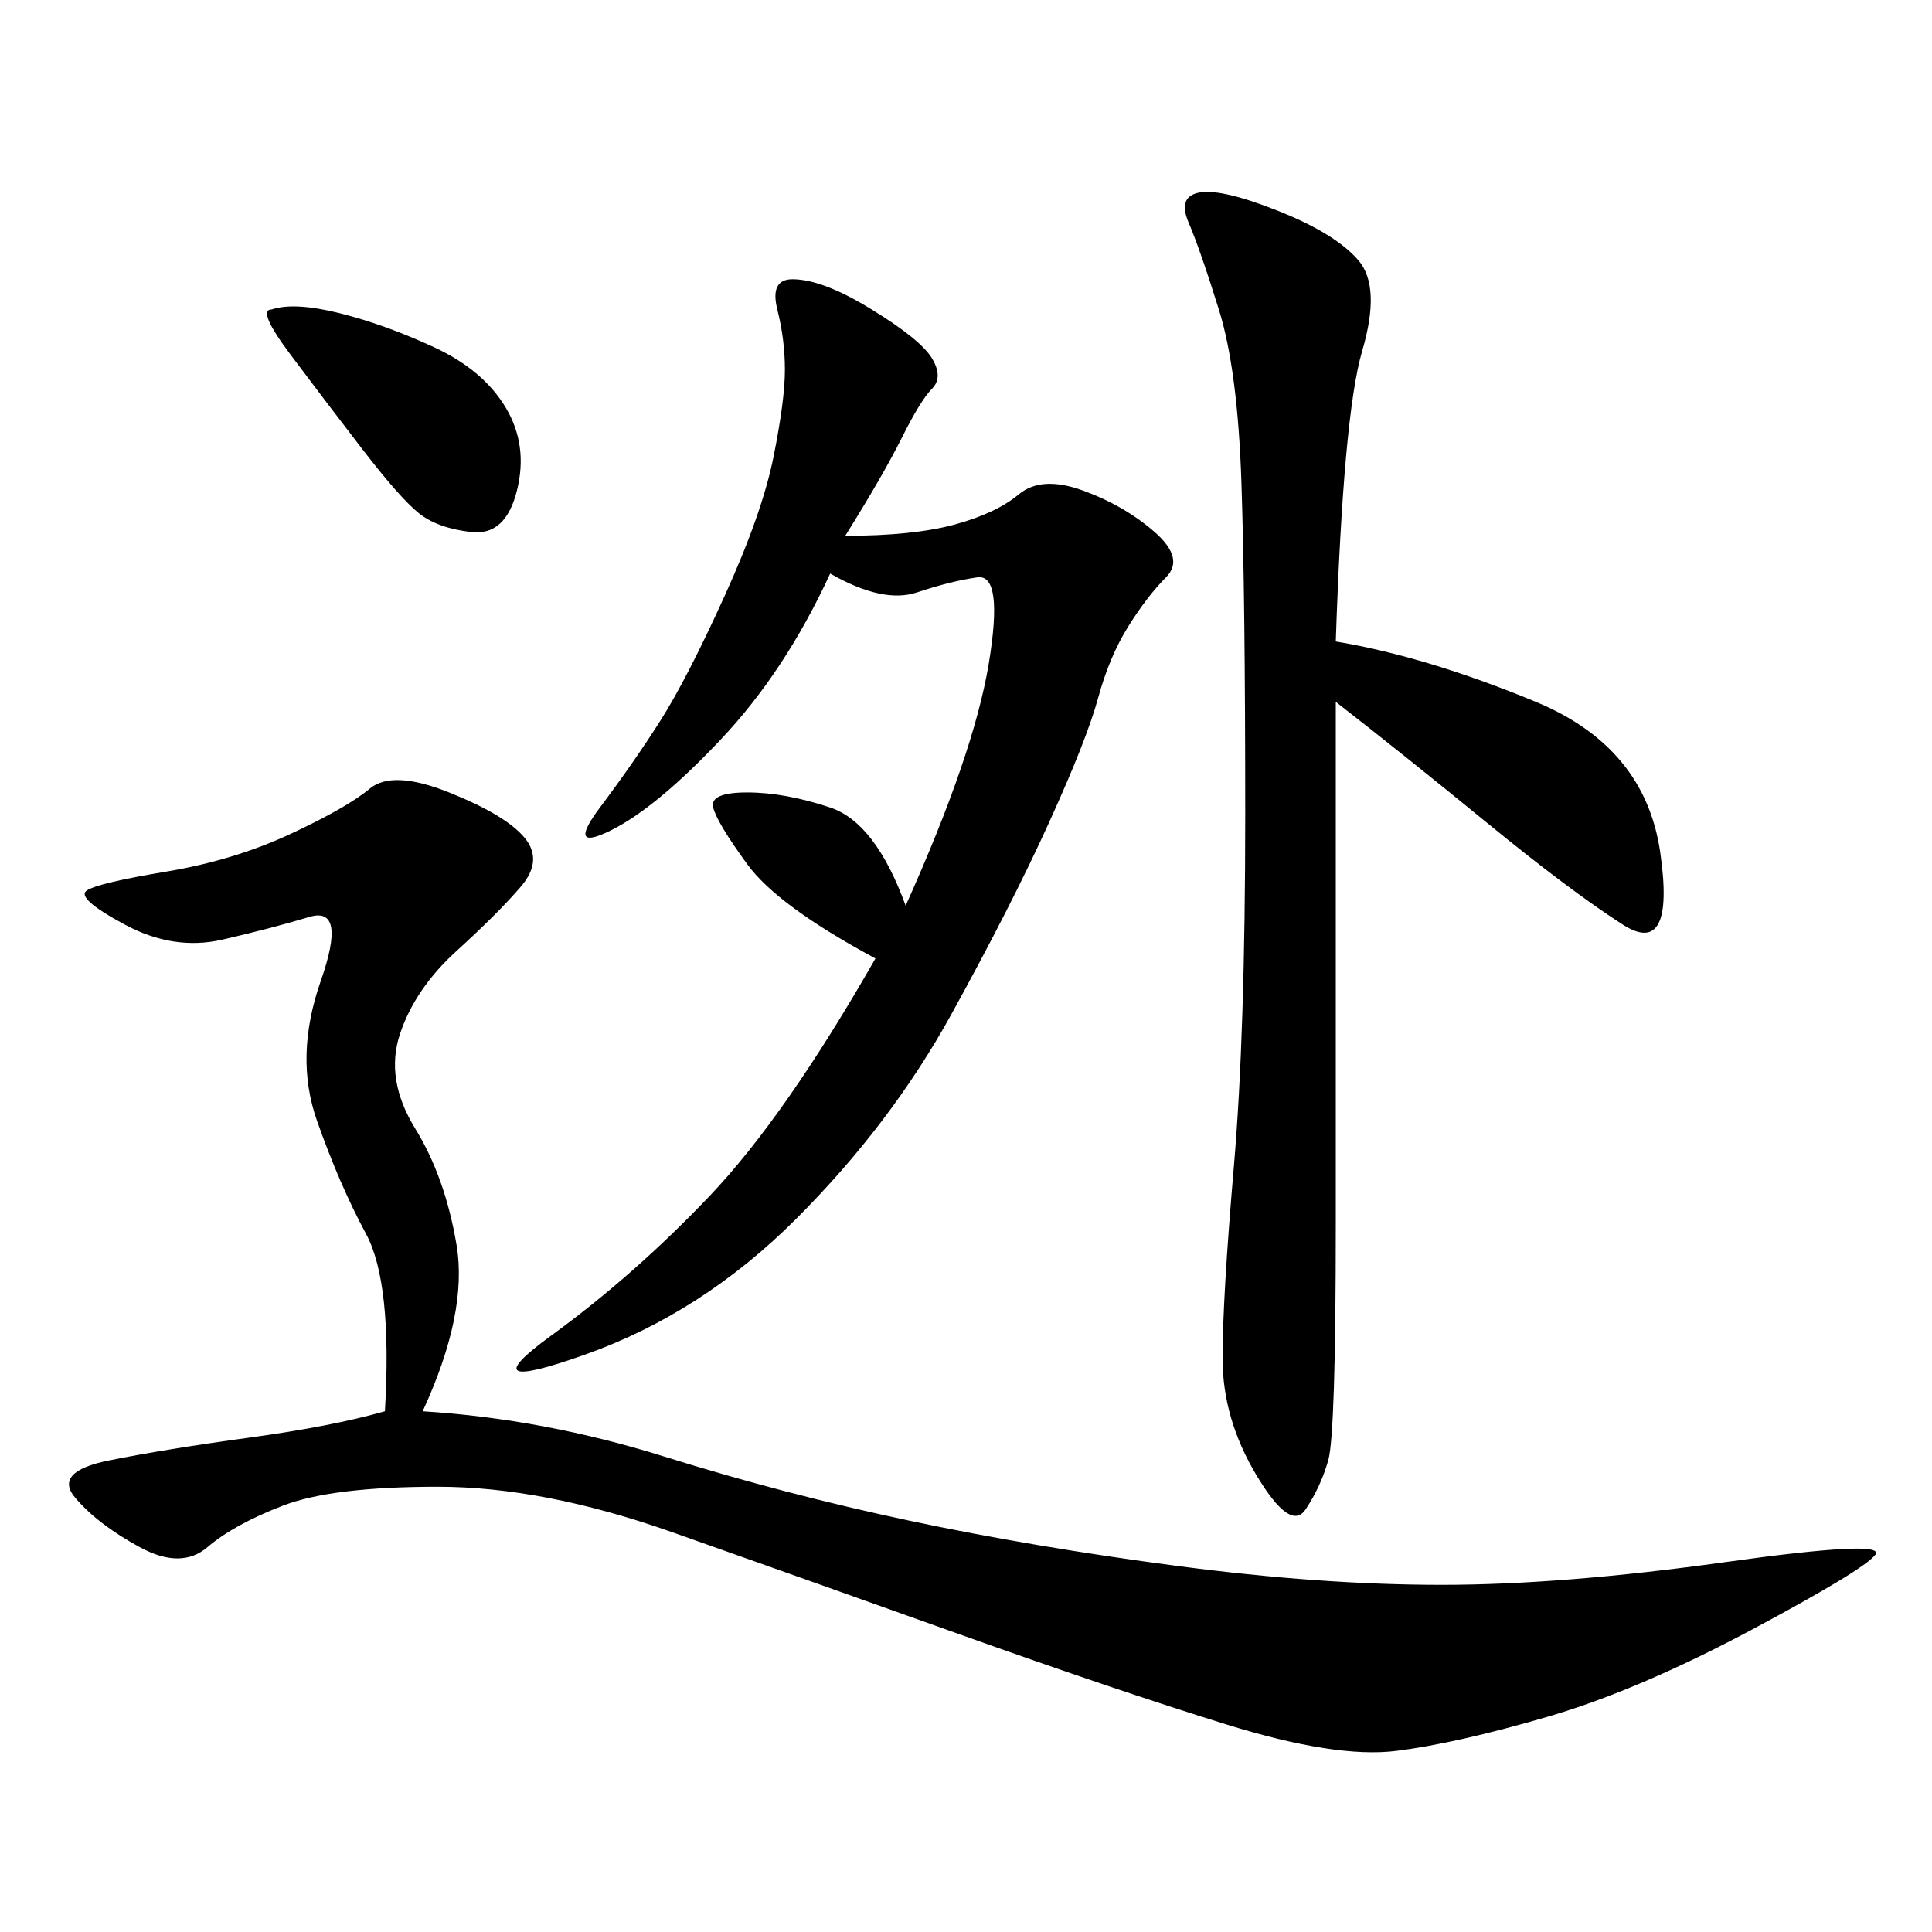 <svg xmlns="http://www.w3.org/2000/svg" xmlns:xlink="http://www.w3.org/1999/xlink" width="300" height="300"><path d="M59.77 219.14Q60.94 199.22 56.84 191.60Q52.73 183.98 49.22 174.02Q45.70 164.06 49.80 152.34Q53.91 140.63 48.05 142.38Q42.19 144.14 34.57 145.90Q26.95 147.66 19.34 143.55Q11.72 139.45 13.48 138.28Q15.23 137.11 25.78 135.35Q36.33 133.59 45.12 129.49Q53.91 125.39 57.42 122.46Q60.94 119.53 69.73 123.05Q78.52 126.56 81.45 130.08Q84.38 133.59 80.86 137.70Q77.34 141.80 70.90 147.66Q64.45 153.52 62.11 160.55Q59.77 167.58 64.45 175.20Q69.14 182.81 70.90 193.36Q72.66 203.91 65.63 219.14L65.63 219.14Q84.38 220.31 103.13 226.17Q121.88 232.03 141.21 236.13Q160.55 240.23 182.81 243.16Q205.08 246.09 223.83 246.09L223.83 246.09Q242.58 246.09 267.77 242.58Q292.97 239.06 291.21 241.41Q289.45 243.75 271.88 253.13Q254.30 262.50 240.23 266.60Q226.17 270.70 216.80 271.88Q207.42 273.05 190.43 267.77Q173.44 262.50 148.83 253.71Q124.22 244.92 104.30 237.89Q84.38 230.86 67.97 230.86L67.97 230.86Q51.56 230.86 43.95 233.79Q36.33 236.72 32.23 240.23Q28.13 243.75 21.68 240.23Q15.23 236.72 11.72 232.62Q8.20 228.52 16.99 226.76Q25.78 225 38.67 223.24Q51.56 221.48 59.77 219.14L59.77 219.14ZM131.25 83.20Q141.80 83.20 148.24 81.45Q154.69 79.69 158.20 76.76Q161.72 73.83 168.16 76.17Q174.61 78.52 179.30 82.62Q183.98 86.72 181.05 89.65Q178.13 92.58 175.20 97.27Q172.27 101.95 170.51 108.40Q168.75 114.84 162.89 127.73Q157.03 140.63 147.66 157.62Q138.28 174.61 123.63 189.26Q108.98 203.91 90.82 210.35Q72.66 216.80 85.55 207.42Q98.44 198.05 110.16 185.74Q121.88 173.44 135.94 148.83L135.94 148.83Q120.70 140.63 116.02 134.18Q111.33 127.73 110.74 125.39Q110.16 123.05 116.02 123.05L116.02 123.05Q121.88 123.05 128.91 125.39Q135.94 127.73 140.63 140.63L140.63 140.63Q151.17 117.19 153.52 103.13Q155.86 89.06 151.76 89.65Q147.66 90.23 142.38 91.99Q137.11 93.75 128.91 89.06L128.91 89.06Q121.88 104.30 111.91 114.84Q101.95 125.39 94.92 128.91Q87.89 132.42 93.16 125.39Q98.44 118.36 102.54 111.91Q106.64 105.47 112.50 92.58Q118.36 79.69 120.12 70.90Q121.88 62.11 121.88 57.42L121.88 57.42Q121.88 52.73 120.70 48.05Q119.53 43.36 123.05 43.36L123.05 43.36Q127.73 43.36 135.35 48.05Q142.97 52.73 144.73 55.66Q146.48 58.59 144.73 60.35Q142.97 62.11 140.04 67.97Q137.11 73.83 131.25 83.20L131.25 83.20ZM207.42 99.61Q221.48 101.95 238.48 108.98Q255.47 116.02 257.81 132.42Q260.16 148.83 251.95 143.55Q243.75 138.28 230.86 127.73Q217.97 117.19 207.42 108.98L207.42 108.98L207.42 189.84Q207.42 222.66 206.25 226.76Q205.08 230.86 202.73 234.38Q200.39 237.89 195.12 229.10Q189.84 220.31 189.84 210.94L189.84 210.94Q189.84 201.56 191.60 181.05Q193.36 160.55 193.36 126.56L193.36 126.56Q193.36 92.58 192.77 75Q192.19 57.42 189.26 48.05Q186.33 38.67 184.57 34.57Q182.81 30.47 186.33 29.88Q189.84 29.30 198.63 32.81Q207.42 36.33 210.94 40.43Q214.45 44.53 211.52 54.49Q208.59 64.45 207.42 99.61L207.42 99.61ZM42.19 48.05Q45.70 46.88 52.73 48.63Q59.77 50.39 67.38 53.91Q75 57.42 78.52 63.28Q82.03 69.14 80.27 76.17Q78.52 83.20 73.24 82.62Q67.97 82.03 65.04 79.69Q62.11 77.34 56.25 69.73Q50.39 62.11 45.12 55.08Q39.84 48.05 42.19 48.05L42.19 48.05Z"/></svg>
